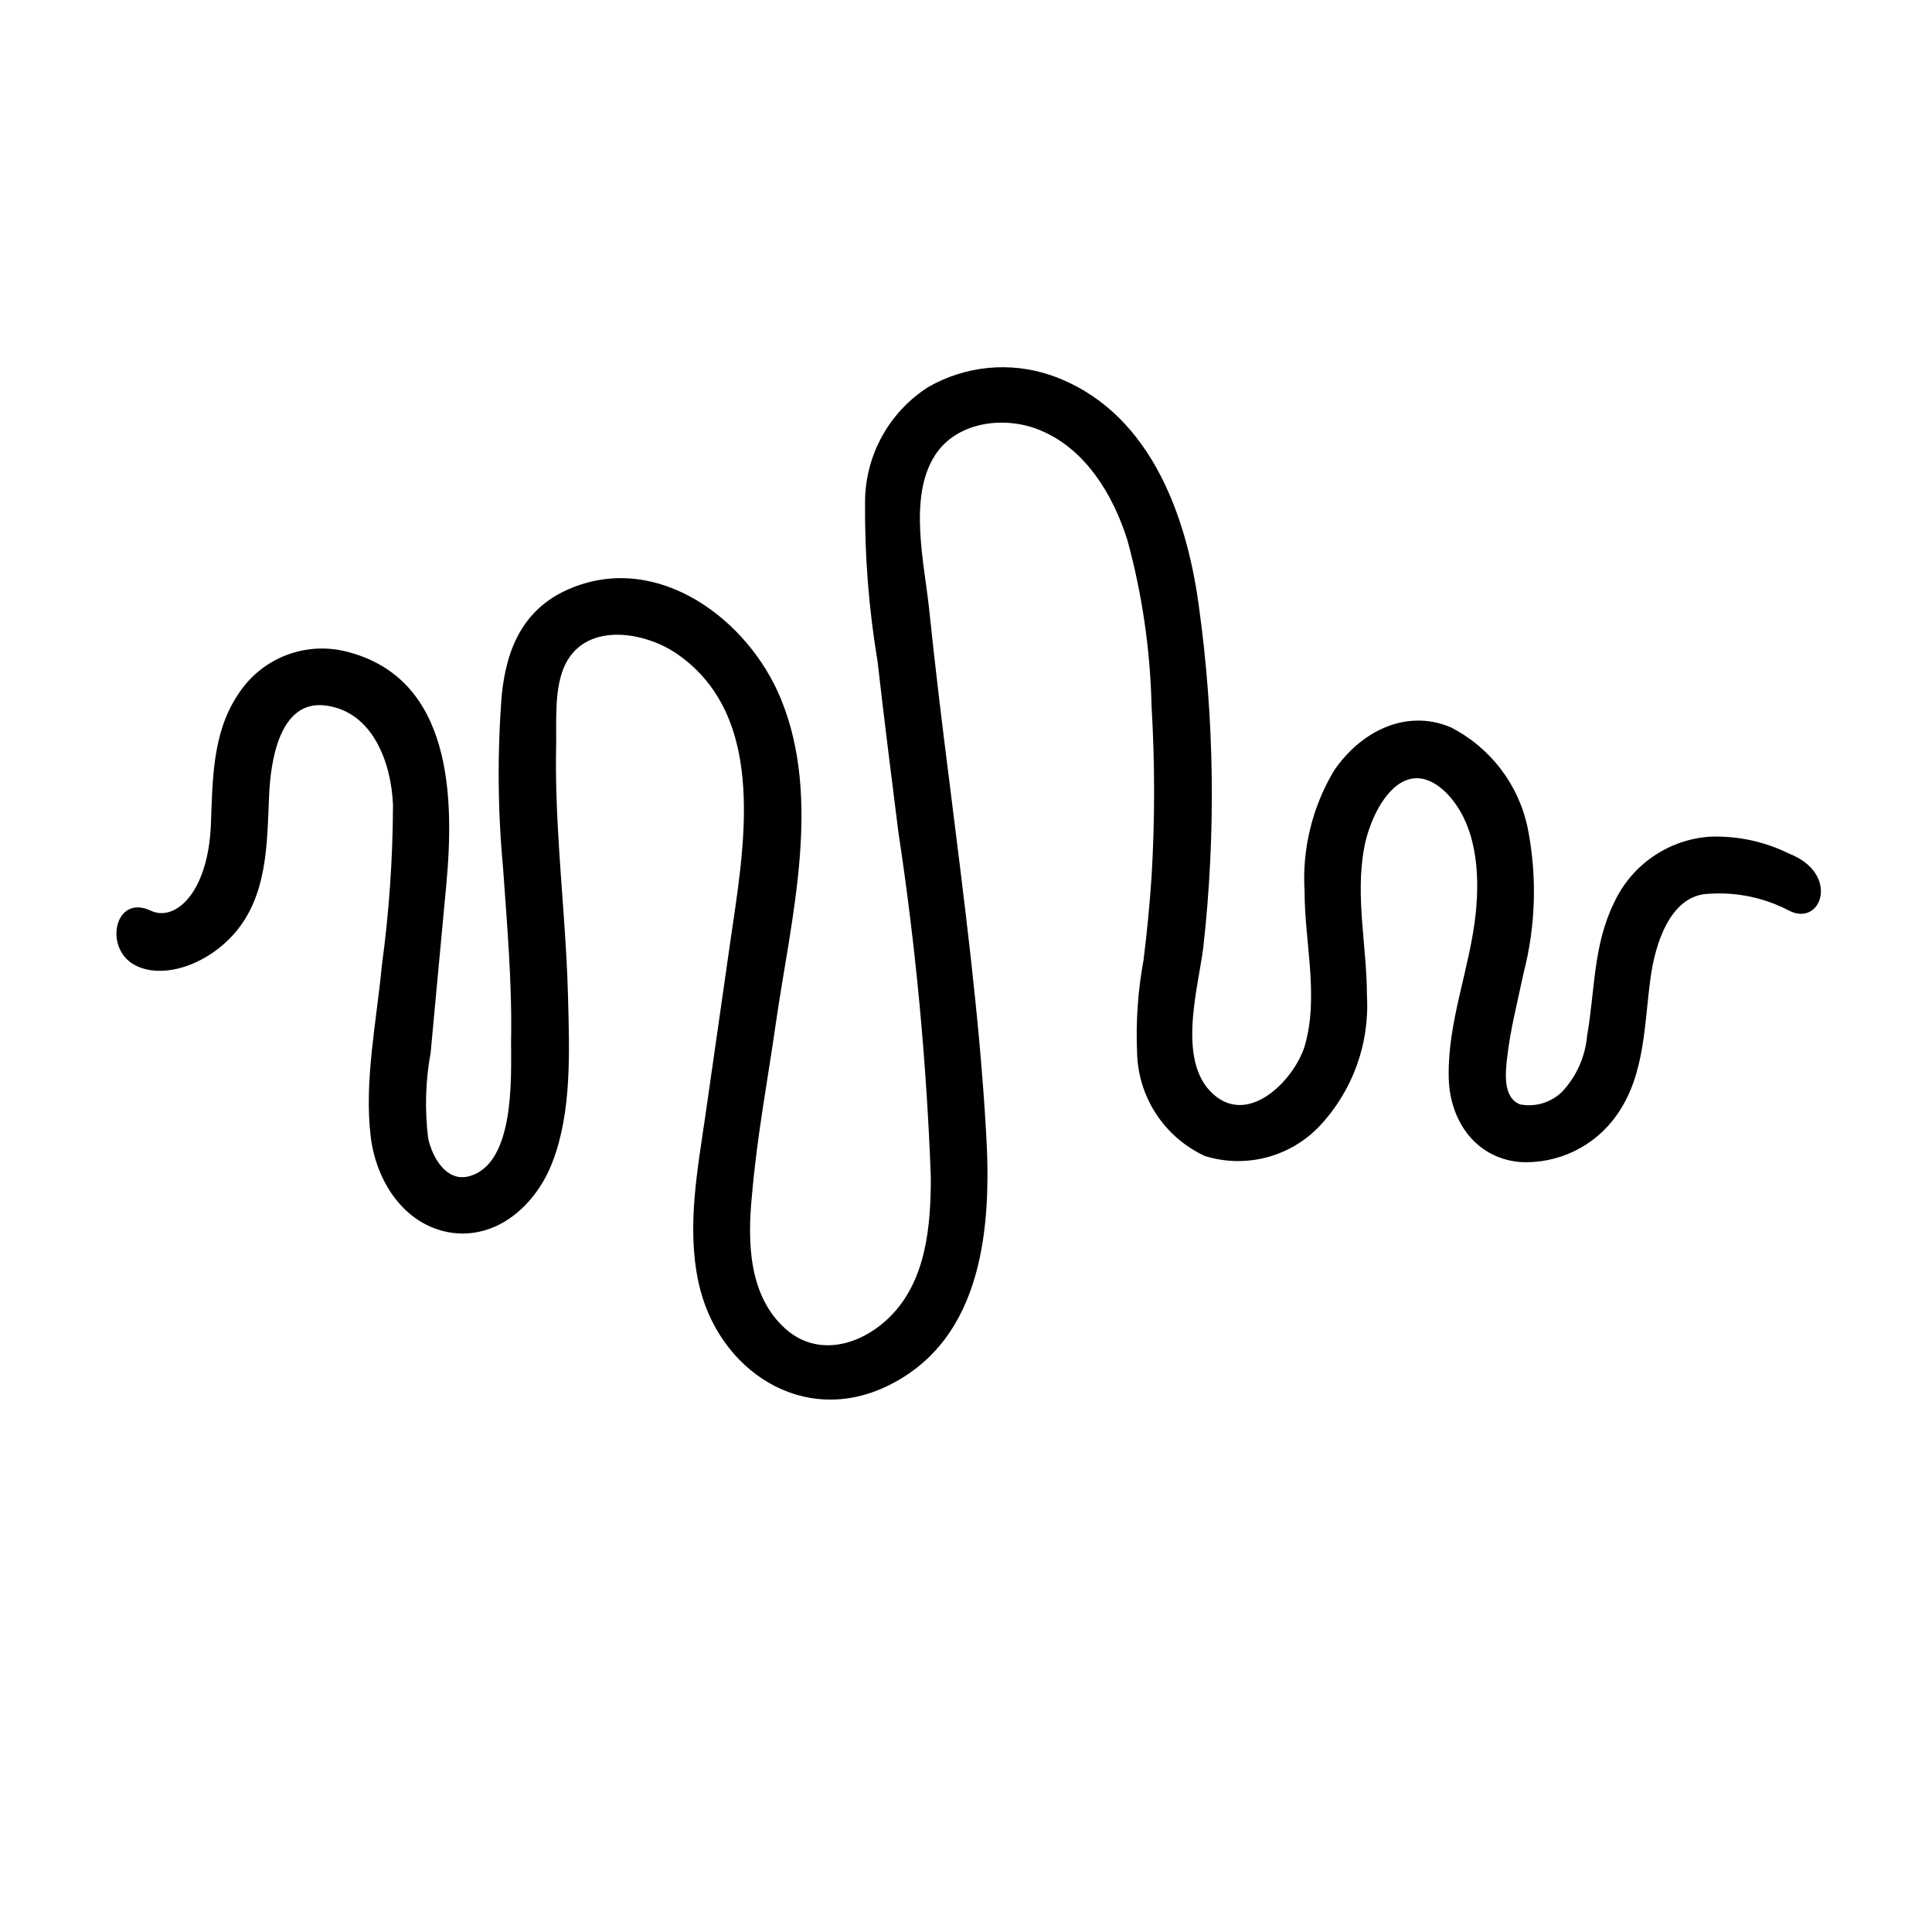 <?xml version="1.0" encoding="UTF-8"?>
<!-- Uploaded to: SVG Repo, www.svgrepo.com, Generator: SVG Repo Mixer Tools -->
<svg fill="#000000" width="800px" height="800px" version="1.1" viewBox="144 144 512 512" xmlns="http://www.w3.org/2000/svg">
 <path d="m179.63 399.7c7.106 3.879 18.691 0.402 26.348-8.16 8.918-10.078 8.766-23.781 9.32-36.375 0.352-8.969 2.57-25.895 15.113-24.184 12.543 1.715 17.281 15.367 17.734 26.25-0.043 14.305-1.035 28.594-2.969 42.773-1.359 14.609-4.734 30.531-2.922 45.344 1.41 11.387 8.465 22.871 20.504 25.191 12.898 2.367 23.477-7.406 27.711-18.742 5.039-13.148 4.434-29.07 4.082-42.875-0.352-15.113-1.863-29.824-2.672-44.738-0.402-7.254-0.656-14.461-0.504-21.715s-0.656-16.273 2.519-22.57c5.742-11.336 21.512-8.363 29.875-2.367 24.031 16.977 17.281 51.637 13.703 76.477l-6.5 45.344c-2.117 14.66-5.039 29.727-1.863 44.488 5.039 23.328 27.762 38.492 50.383 27.305 25.191-12.395 27.305-42.32 25.844-66.855-1.762-30.984-5.844-61.816-9.672-92.602-1.965-15.418-3.828-30.832-5.441-46.301-1.258-12.09-5.543-29.625 1.512-40.656 5.894-9.27 19.145-10.68 28.516-6.449 11.637 5.039 18.844 17.129 22.52 28.867 3.918 14.328 6.066 29.082 6.398 43.934 0.902 15.102 0.902 30.242 0 45.344-0.504 7.356-1.211 14.66-2.117 21.965-1.5 8.105-2.074 16.352-1.715 24.586 0.137 5.801 1.898 11.445 5.086 16.293 3.191 4.844 7.68 8.695 12.953 11.113 5.269 1.617 10.891 1.742 16.227 0.352 5.336-1.387 10.184-4.231 14-8.211 8.809-9.32 13.387-21.859 12.645-34.66 0-12.949-3.125-26.148-0.754-39.047 1.812-10.078 10.078-25.543 21.363-15.113 8.465 8.16 9.371 21.461 8.211 32.445-1.512 14.309-7.356 28.363-7.152 42.824 0 11.488 6.75 21.867 18.844 22.973h-0.004c10.145 0.582 19.863-4.125 25.695-12.445 7.559-10.629 7.254-24.082 8.969-36.426 1.16-8.516 5.039-21.965 15.516-22.219v0.004c7.348-0.5 14.691 1.055 21.211 4.481 8.613 4.383 13.551-9.824 0-15.113-6.578-3.258-13.875-4.801-21.211-4.484-5.375 0.402-10.547 2.238-14.977 5.312-4.43 3.074-7.957 7.273-10.215 12.172-5.543 11.234-5.039 23.227-7.152 35.266-0.48 5.488-2.766 10.66-6.5 14.711-2.938 2.953-7.144 4.254-11.234 3.477-4.734-1.812-3.879-8.664-3.426-12.645 0.855-7.406 2.769-14.66 4.281-21.965v-0.004c3.277-12.594 3.676-25.77 1.16-38.539-2.379-11.586-9.91-21.453-20.457-26.805-11.992-5.039-23.98 1.309-30.883 11.488-5.777 9.648-8.5 20.816-7.809 32.043 0 13.453 3.879 27.91 0 41.059-2.621 8.363-13.805 20.402-23.227 13.453-11.082-8.262-5.039-28.465-3.629-39.598l0.004-0.004c3.391-30.227 2.984-60.758-1.211-90.887-3.375-24.637-13.453-51.844-39.094-60.809-10.844-3.727-22.773-2.566-32.699 3.176-10.285 6.625-16.535 17.992-16.625 30.227-0.125 14.227 0.988 28.438 3.324 42.473 1.715 15.113 3.629 30.23 5.492 45.039 4.606 30.344 7.484 60.922 8.617 91.594 0 12.949-1.211 27.508-10.934 37.082-7.559 7.457-19.043 10.73-27.609 3.074-9.773-8.766-10.078-23.023-8.867-35.266 1.309-15.523 4.184-30.637 6.348-45.75 3.93-27.457 12.344-59.148 1.309-85.949-8.566-20.906-32.293-38.793-55.418-29.371-12.496 5.039-17.281 15.617-18.539 28.414-1.191 15.262-1.074 30.602 0.352 45.844 1.059 15.113 2.418 30.582 2.117 45.898 0 9.422 1.109 32.746-11.336 35.82-5.844 1.41-9.523-5.039-10.629-10.078v0.004c-0.941-7.562-0.723-15.227 0.652-22.723 1.359-14.812 2.769-29.574 4.133-44.336 2.168-23.176 1.664-54.914-26.449-61.969-5.438-1.375-11.172-0.984-16.371 1.117-5.199 2.102-9.594 5.805-12.551 10.57-6.648 10.078-6.551 22.621-7.004 34.359-0.805 18.035-9.523 25.645-15.922 22.621-9.566-4.531-12.539 9.875-4.328 14.359z"/>
</svg>
